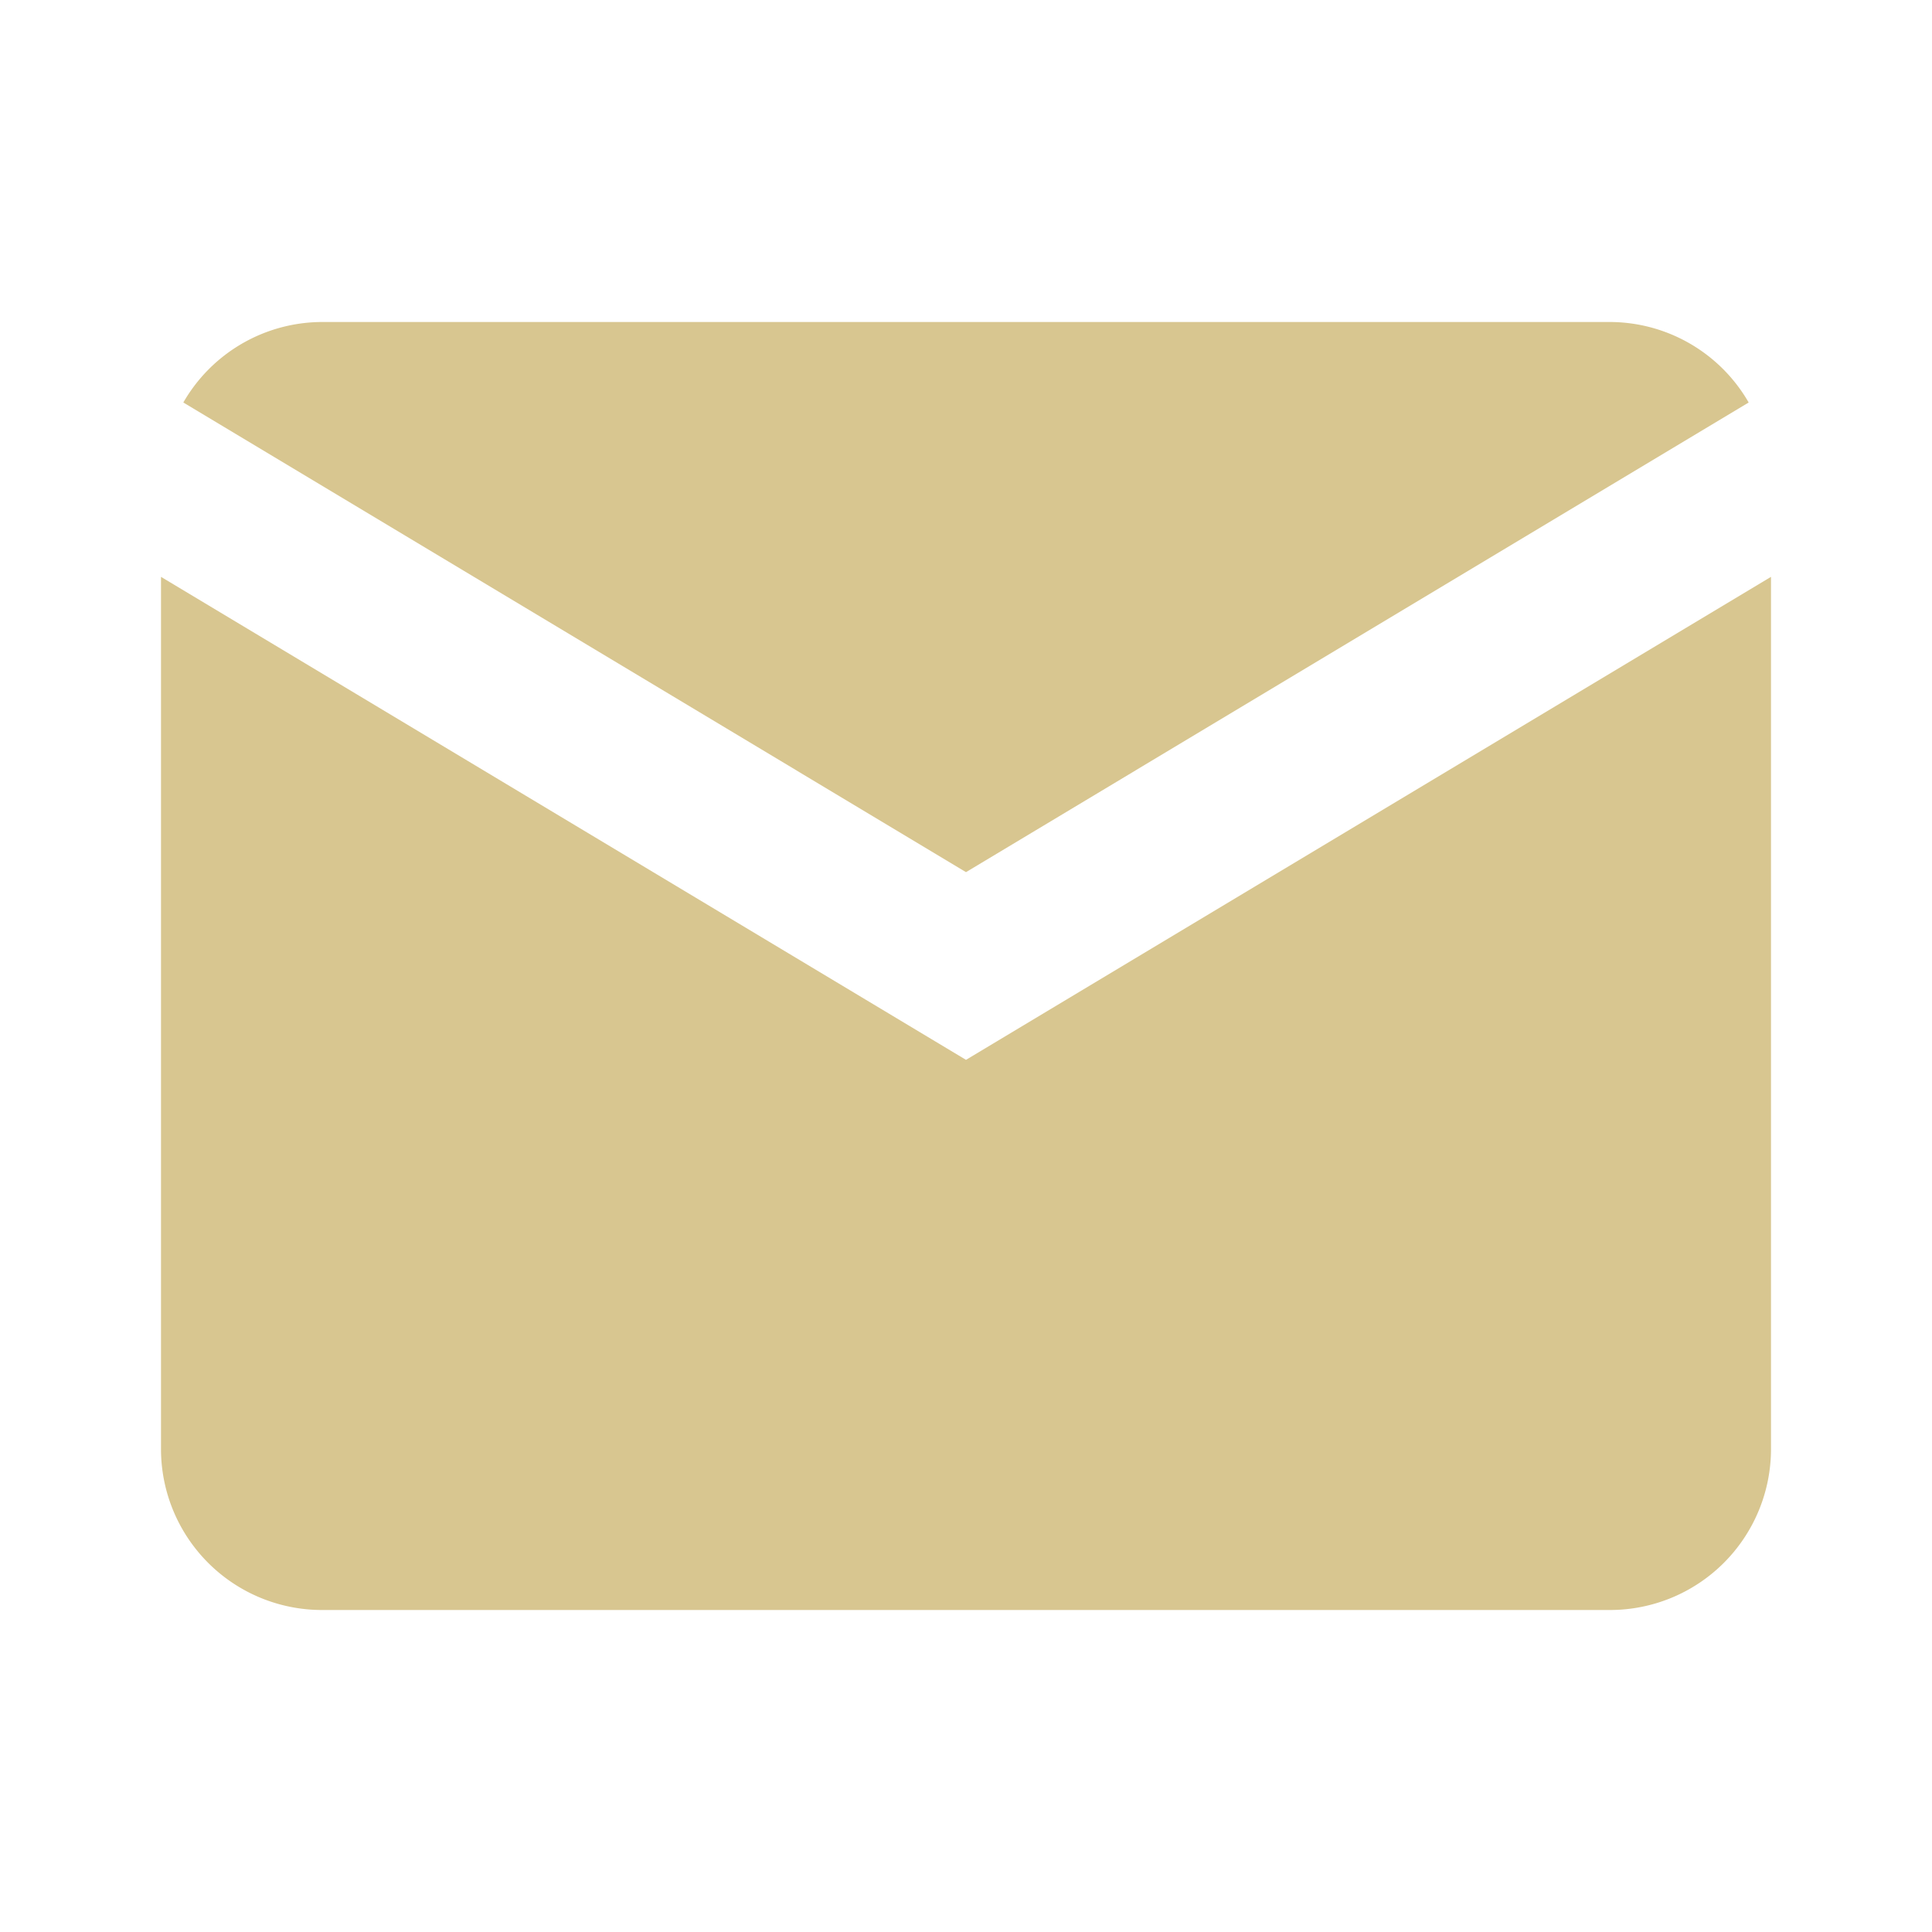 <?xml version="1.0" encoding="utf-8"?>
<svg id="mail-solid" xmlns="http://www.w3.org/2000/svg" width="36" height="36" viewBox="0 0 36 36">
  <rect id="bg" width="36" height="36" fill="#d8c690" opacity="0"/>
  <path id="mail-solid-2" data-name="mail-solid" d="M.416,1.5A2.991,2.991,0,0,1,3,0H27a2.991,2.991,0,0,1,2.584,1.5L15,10.251ZM15,13.749l-15-9V21a3,3,0,0,0,3,3H27a3,3,0,0,0,3-3V4.749Z" transform="translate(3 6)" fill="#d8c690"/>
</svg>
